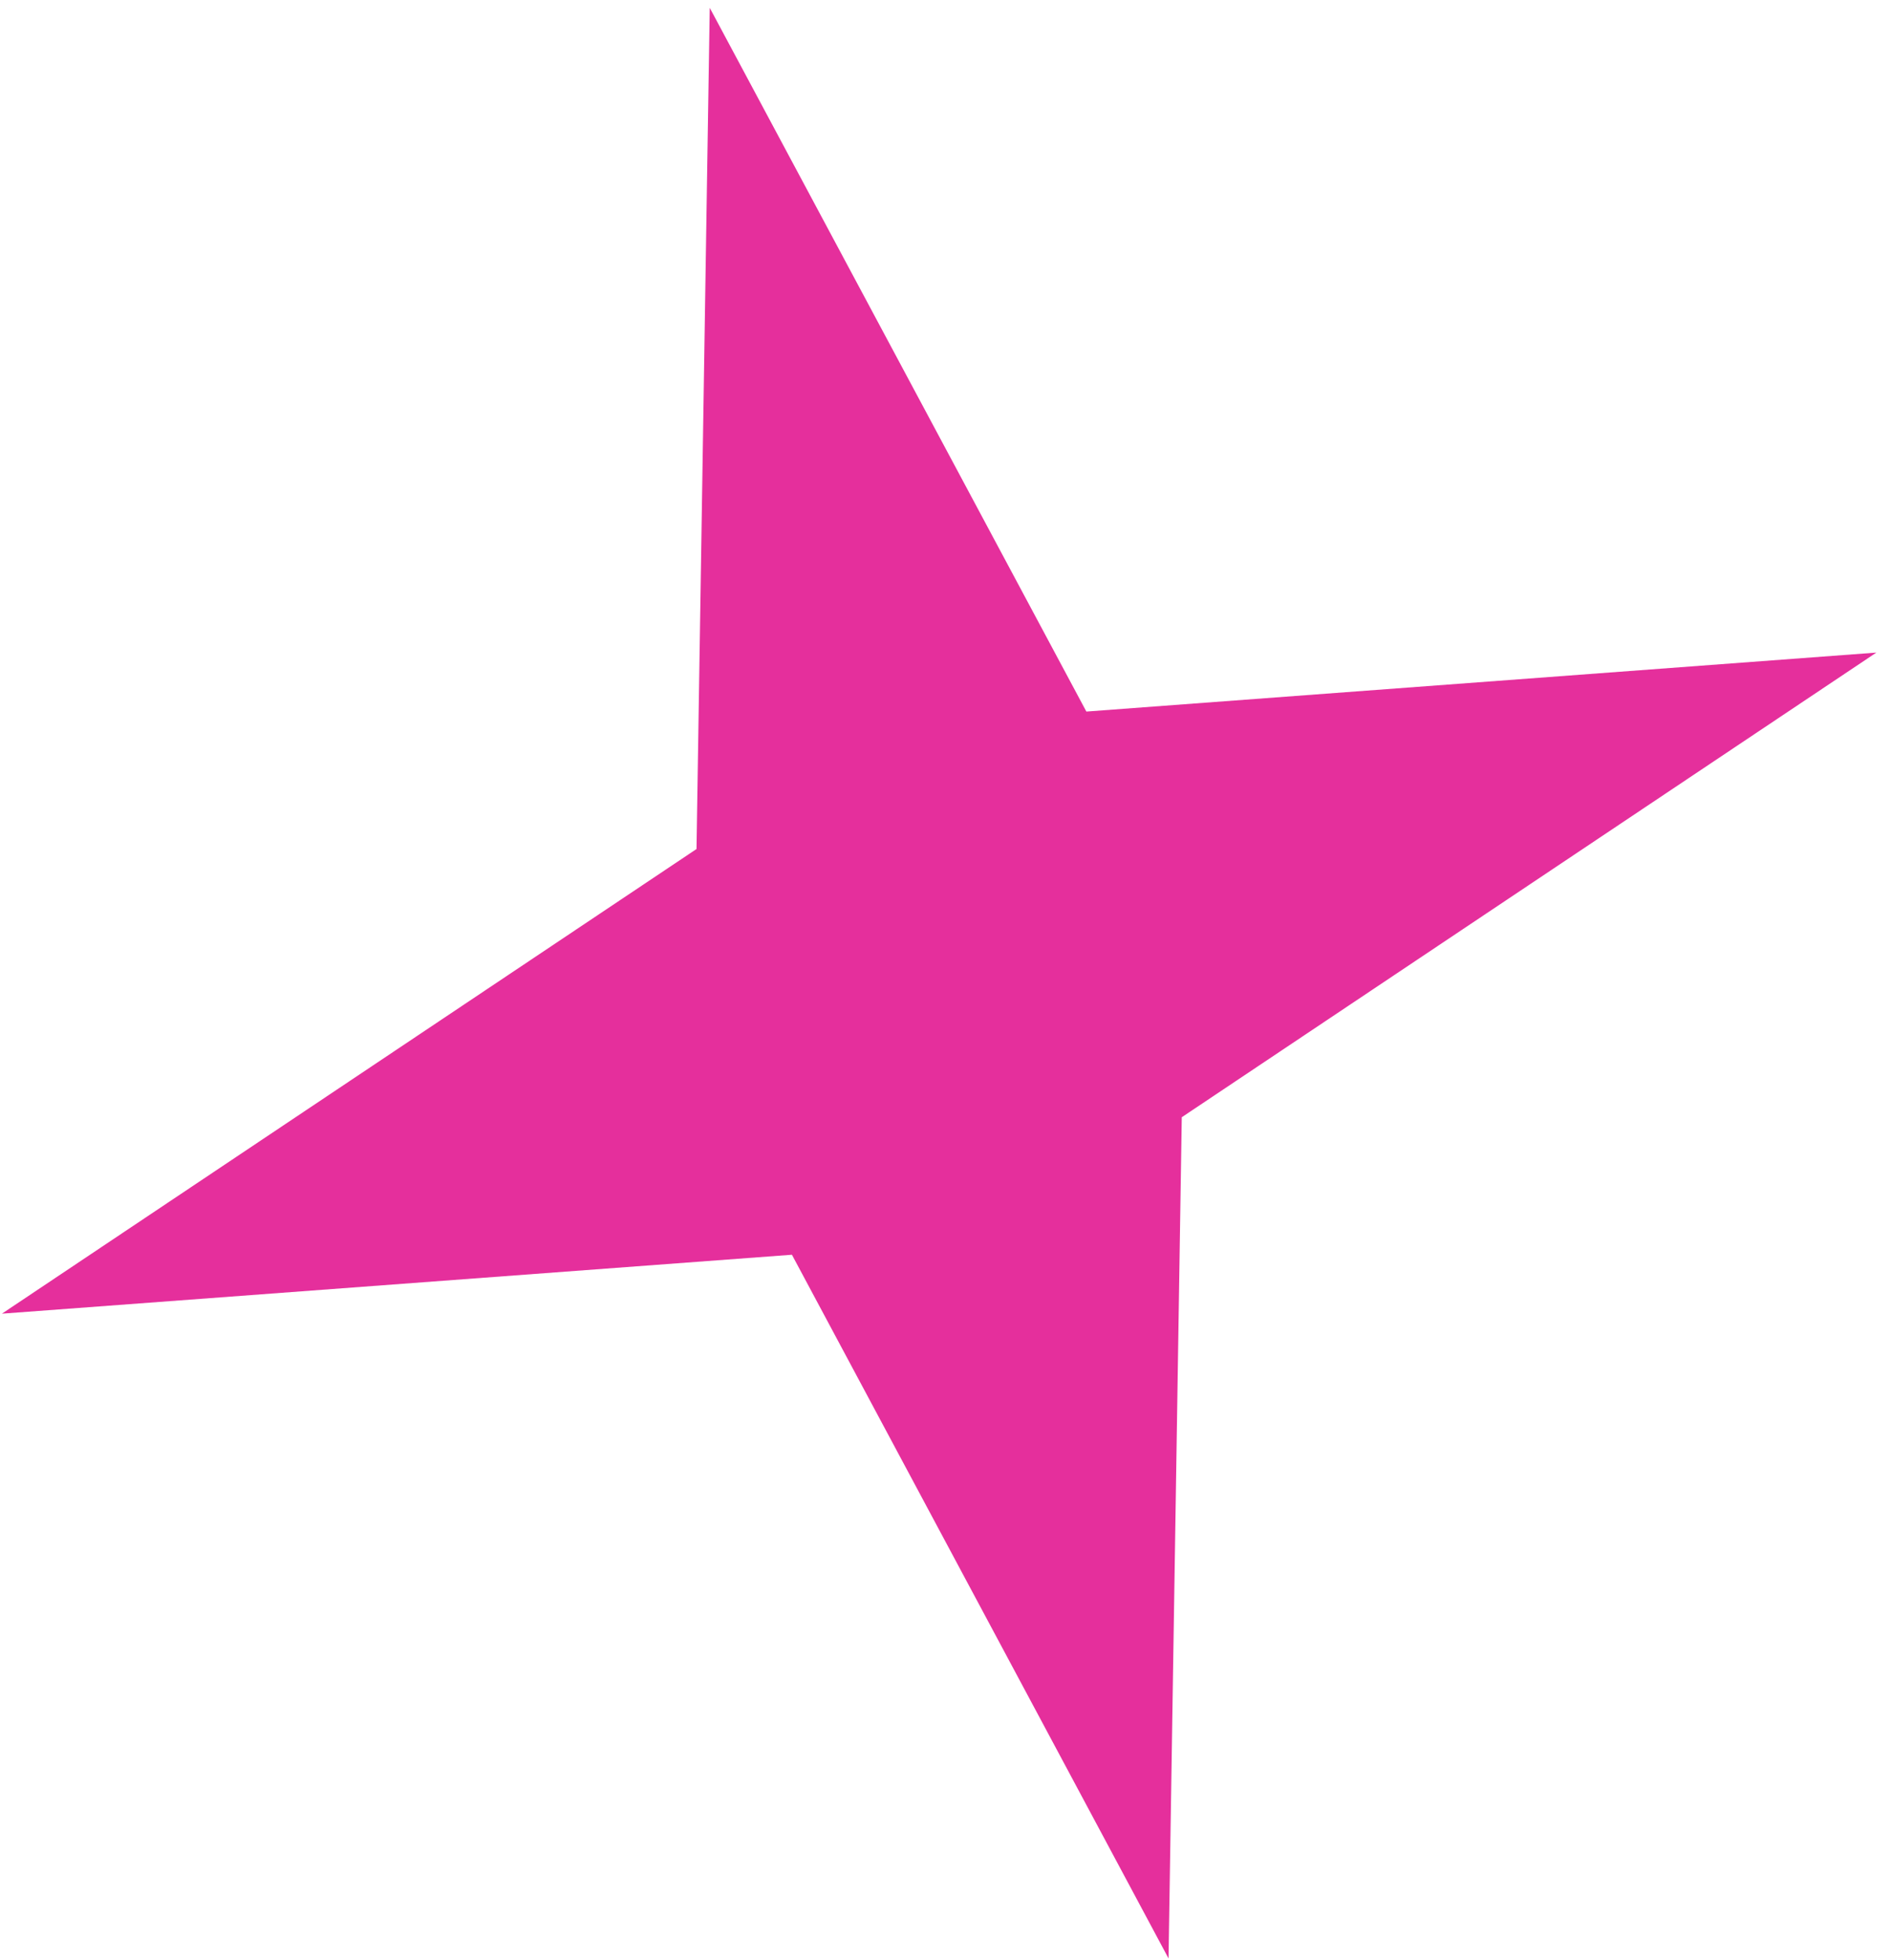 <?xml version="1.0" encoding="UTF-8"?> <svg xmlns="http://www.w3.org/2000/svg" width="55" height="57" viewBox="0 0 55 57" fill="none"><path d="M20.643 0.228L31.597 20.694L54.574 18.979L34.372 32.492L33.987 56.957L23.033 36.491L0.056 38.205L20.258 24.692L20.643 0.228Z" fill="#E52F9C"></path></svg> 